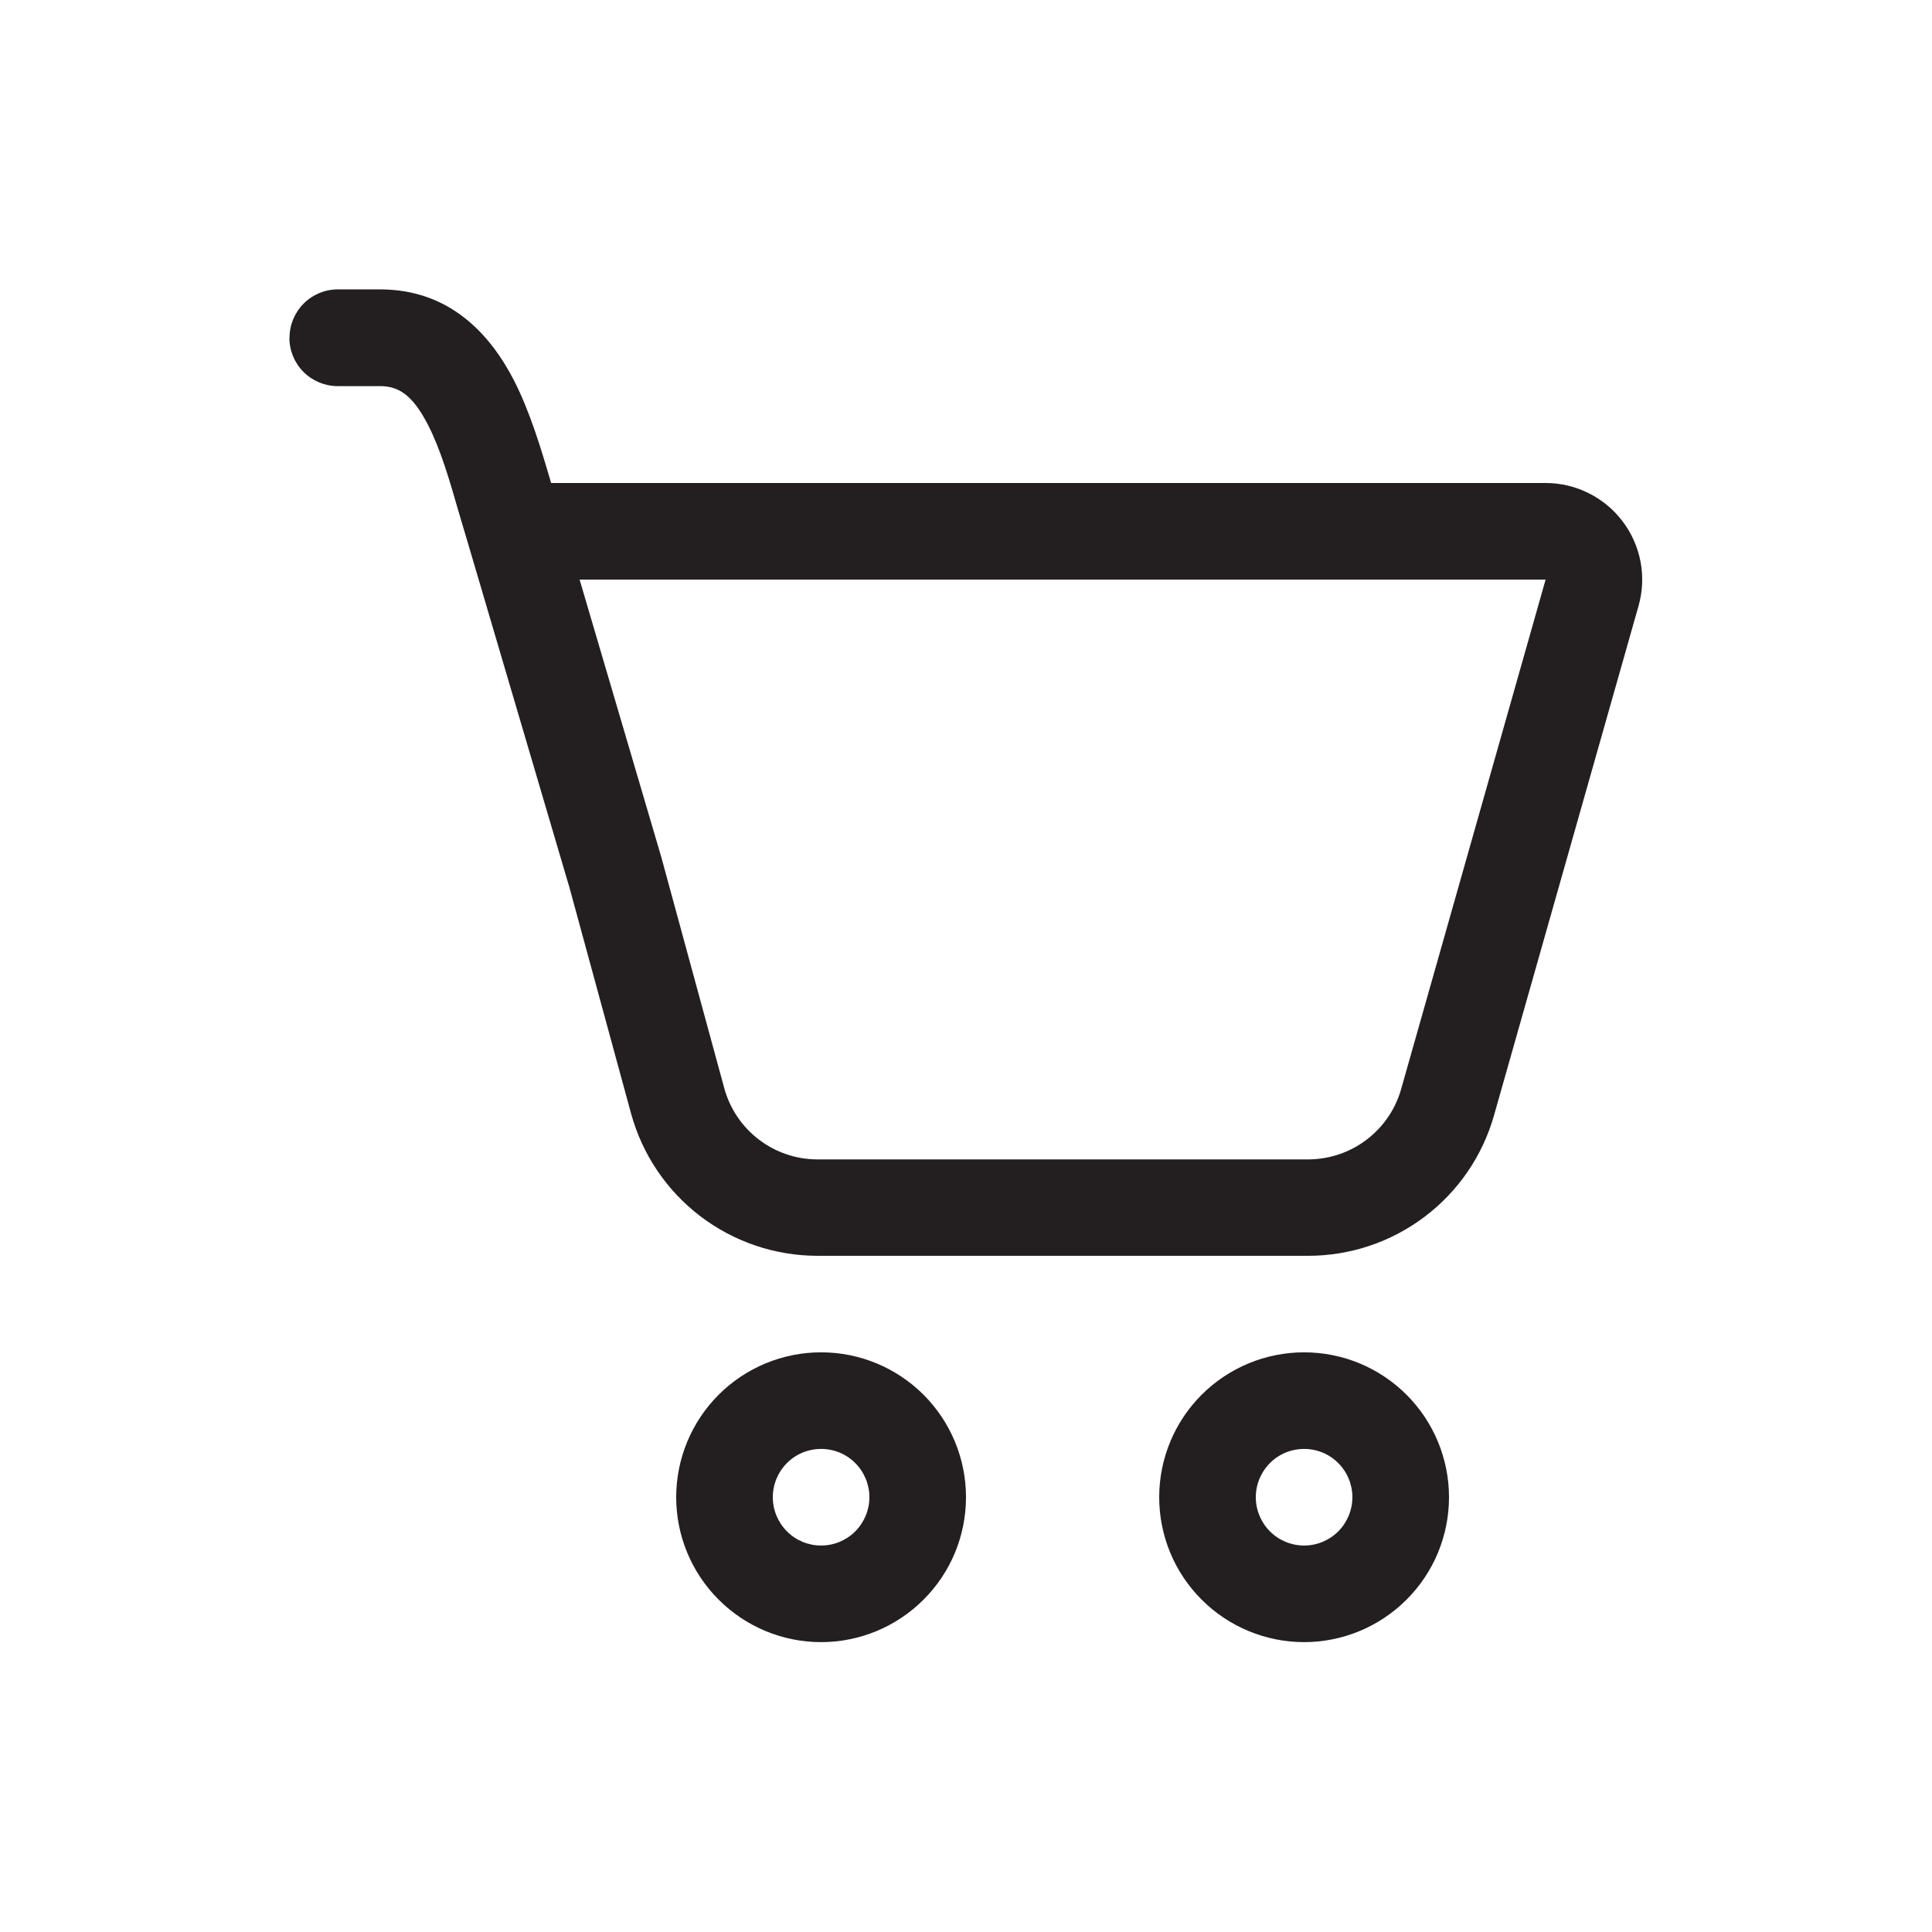 <?xml version="1.0" encoding="UTF-8"?> <svg xmlns="http://www.w3.org/2000/svg" width="28" height="28" viewBox="0 0 28 28" fill="none"> <path d="M4.196 4.894C4.196 4.709 4.27 4.531 4.401 4.399C4.532 4.268 4.71 4.194 4.896 4.194H5.509C6.527 4.194 7.112 4.857 7.451 5.517C7.682 5.97 7.848 6.521 7.987 7H22.4C22.616 7 22.83 7.05 23.023 7.147C23.217 7.243 23.386 7.383 23.516 7.556C23.647 7.728 23.735 7.928 23.776 8.141C23.816 8.354 23.806 8.573 23.747 8.781L21.652 16.166C21.486 16.752 21.133 17.267 20.647 17.634C20.16 18.002 19.568 18.2 18.959 18.2H11.848C11.234 18.2 10.637 17.998 10.149 17.626C9.66 17.253 9.308 16.73 9.146 16.138L8.247 12.841C8.242 12.826 8.238 12.811 8.233 12.796L6.79 7.9L6.65 7.428C6.51 6.944 6.387 6.516 6.202 6.156C5.979 5.722 5.775 5.596 5.508 5.596H4.894C4.709 5.596 4.531 5.522 4.399 5.391C4.268 5.26 4.194 5.081 4.194 4.896L4.196 4.894ZM9.583 12.418L10.497 15.772C10.578 16.069 10.755 16.33 10.999 16.516C11.243 16.702 11.541 16.803 11.848 16.803H18.96C19.265 16.802 19.561 16.703 19.803 16.519C20.046 16.336 20.223 16.078 20.306 15.785L22.4 8.4H8.4L9.583 12.418ZM14 21.699C14 22.256 13.779 22.79 13.385 23.183C12.991 23.577 12.457 23.799 11.9 23.799C11.343 23.799 10.809 23.577 10.415 23.183C10.021 22.79 9.8 22.256 9.8 21.699C9.8 21.142 10.021 20.608 10.415 20.214C10.809 19.82 11.343 19.599 11.9 19.599C12.457 19.599 12.991 19.82 13.385 20.214C13.779 20.608 14 21.142 14 21.699ZM12.6 21.699C12.6 21.513 12.526 21.335 12.395 21.204C12.264 21.072 12.086 20.999 11.9 20.999C11.714 20.999 11.536 21.072 11.405 21.204C11.274 21.335 11.2 21.513 11.2 21.699C11.2 21.884 11.274 22.062 11.405 22.194C11.536 22.325 11.714 22.399 11.9 22.399C12.086 22.399 12.264 22.325 12.395 22.194C12.526 22.062 12.6 21.884 12.6 21.699ZM21 21.699C21 22.256 20.779 22.79 20.385 23.183C19.991 23.577 19.457 23.799 18.9 23.799C18.343 23.799 17.809 23.577 17.415 23.183C17.021 22.79 16.8 22.256 16.8 21.699C16.8 21.142 17.021 20.608 17.415 20.214C17.809 19.82 18.343 19.599 18.9 19.599C19.457 19.599 19.991 19.82 20.385 20.214C20.779 20.608 21 21.142 21 21.699ZM19.6 21.699C19.6 21.513 19.526 21.335 19.395 21.204C19.264 21.072 19.086 20.999 18.9 20.999C18.714 20.999 18.536 21.072 18.405 21.204C18.274 21.335 18.2 21.513 18.2 21.699C18.2 21.884 18.274 22.062 18.405 22.194C18.536 22.325 18.714 22.399 18.9 22.399C19.086 22.399 19.264 22.325 19.395 22.194C19.526 22.062 19.6 21.884 19.6 21.699Z" fill="#231F20"></path> </svg> 